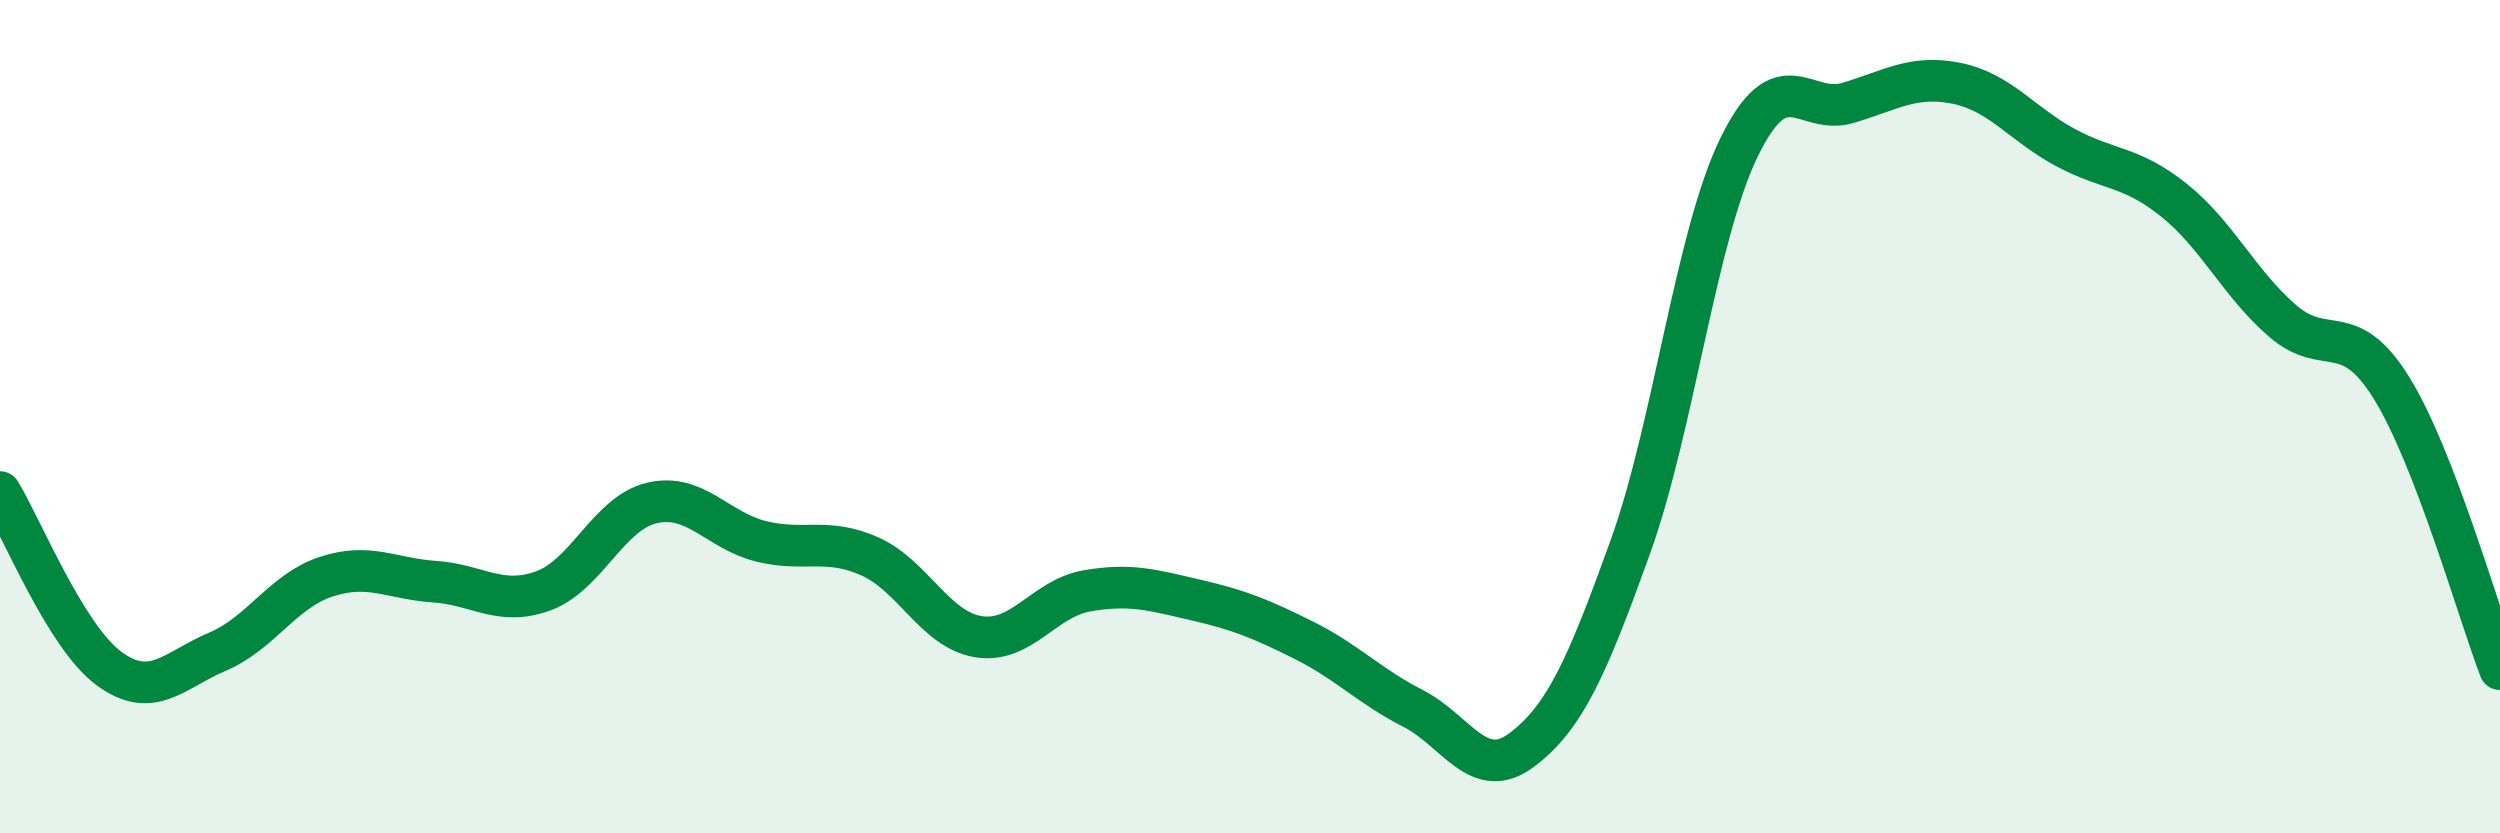
    <svg width="60" height="20" viewBox="0 0 60 20" xmlns="http://www.w3.org/2000/svg">
      <path
        d="M 0,11.81 C 0.52,12.66 1.57,15.27 2.61,16.04 C 3.65,16.81 4.18,16.08 5.22,15.64 C 6.26,15.2 6.79,14.18 7.83,13.84 C 8.87,13.5 9.39,13.89 10.43,13.96 C 11.47,14.03 12,14.56 13.04,14.18 C 14.08,13.8 14.61,12.31 15.65,12.07 C 16.69,11.83 17.22,12.73 18.26,12.99 C 19.3,13.25 19.83,12.89 20.87,13.35 C 21.91,13.81 22.44,15.11 23.48,15.28 C 24.52,15.45 25.05,14.36 26.09,14.18 C 27.13,14 27.66,14.16 28.7,14.4 C 29.74,14.64 30.26,14.85 31.3,15.37 C 32.34,15.89 32.87,16.47 33.91,17 C 34.95,17.53 35.48,18.78 36.52,18 C 37.56,17.22 38.09,16.01 39.13,13.12 C 40.17,10.23 40.7,5.66 41.74,3.53 C 42.78,1.4 43.31,2.78 44.35,2.47 C 45.39,2.16 45.92,1.79 46.96,2 C 48,2.21 48.53,2.98 49.57,3.54 C 50.61,4.1 51.13,3.97 52.17,4.8 C 53.21,5.63 53.74,6.8 54.78,7.7 C 55.82,8.6 56.35,7.63 57.39,9.3 C 58.43,10.97 59.48,14.71 60,16.06L60 20L0 20Z"
        fill="#008740"
        opacity="0.1"
        stroke-linecap="round"
        stroke-linejoin="round"
      />
      <path
        d="M 0,11.81 C 0.52,12.66 1.57,15.27 2.61,16.04 C 3.65,16.81 4.18,16.08 5.22,15.64 C 6.26,15.2 6.79,14.18 7.83,13.84 C 8.87,13.5 9.39,13.89 10.43,13.96 C 11.47,14.03 12,14.56 13.04,14.18 C 14.08,13.8 14.61,12.31 15.65,12.07 C 16.69,11.83 17.22,12.73 18.26,12.99 C 19.3,13.25 19.83,12.89 20.87,13.35 C 21.91,13.81 22.44,15.11 23.48,15.28 C 24.52,15.45 25.05,14.36 26.09,14.18 C 27.13,14 27.66,14.16 28.7,14.4 C 29.74,14.64 30.26,14.85 31.3,15.37 C 32.34,15.89 32.87,16.47 33.91,17 C 34.95,17.53 35.48,18.78 36.52,18 C 37.56,17.22 38.09,16.01 39.13,13.12 C 40.17,10.23 40.7,5.66 41.74,3.53 C 42.78,1.4 43.31,2.78 44.35,2.47 C 45.39,2.16 45.92,1.79 46.96,2 C 48,2.21 48.53,2.98 49.57,3.54 C 50.61,4.1 51.13,3.97 52.17,4.8 C 53.21,5.63 53.74,6.8 54.78,7.7 C 55.82,8.6 56.35,7.63 57.39,9.3 C 58.43,10.97 59.48,14.71 60,16.06"
        stroke="#008740"
        stroke-width="1"
        fill="none"
        stroke-linecap="round"
        stroke-linejoin="round"
      />
    </svg>
  